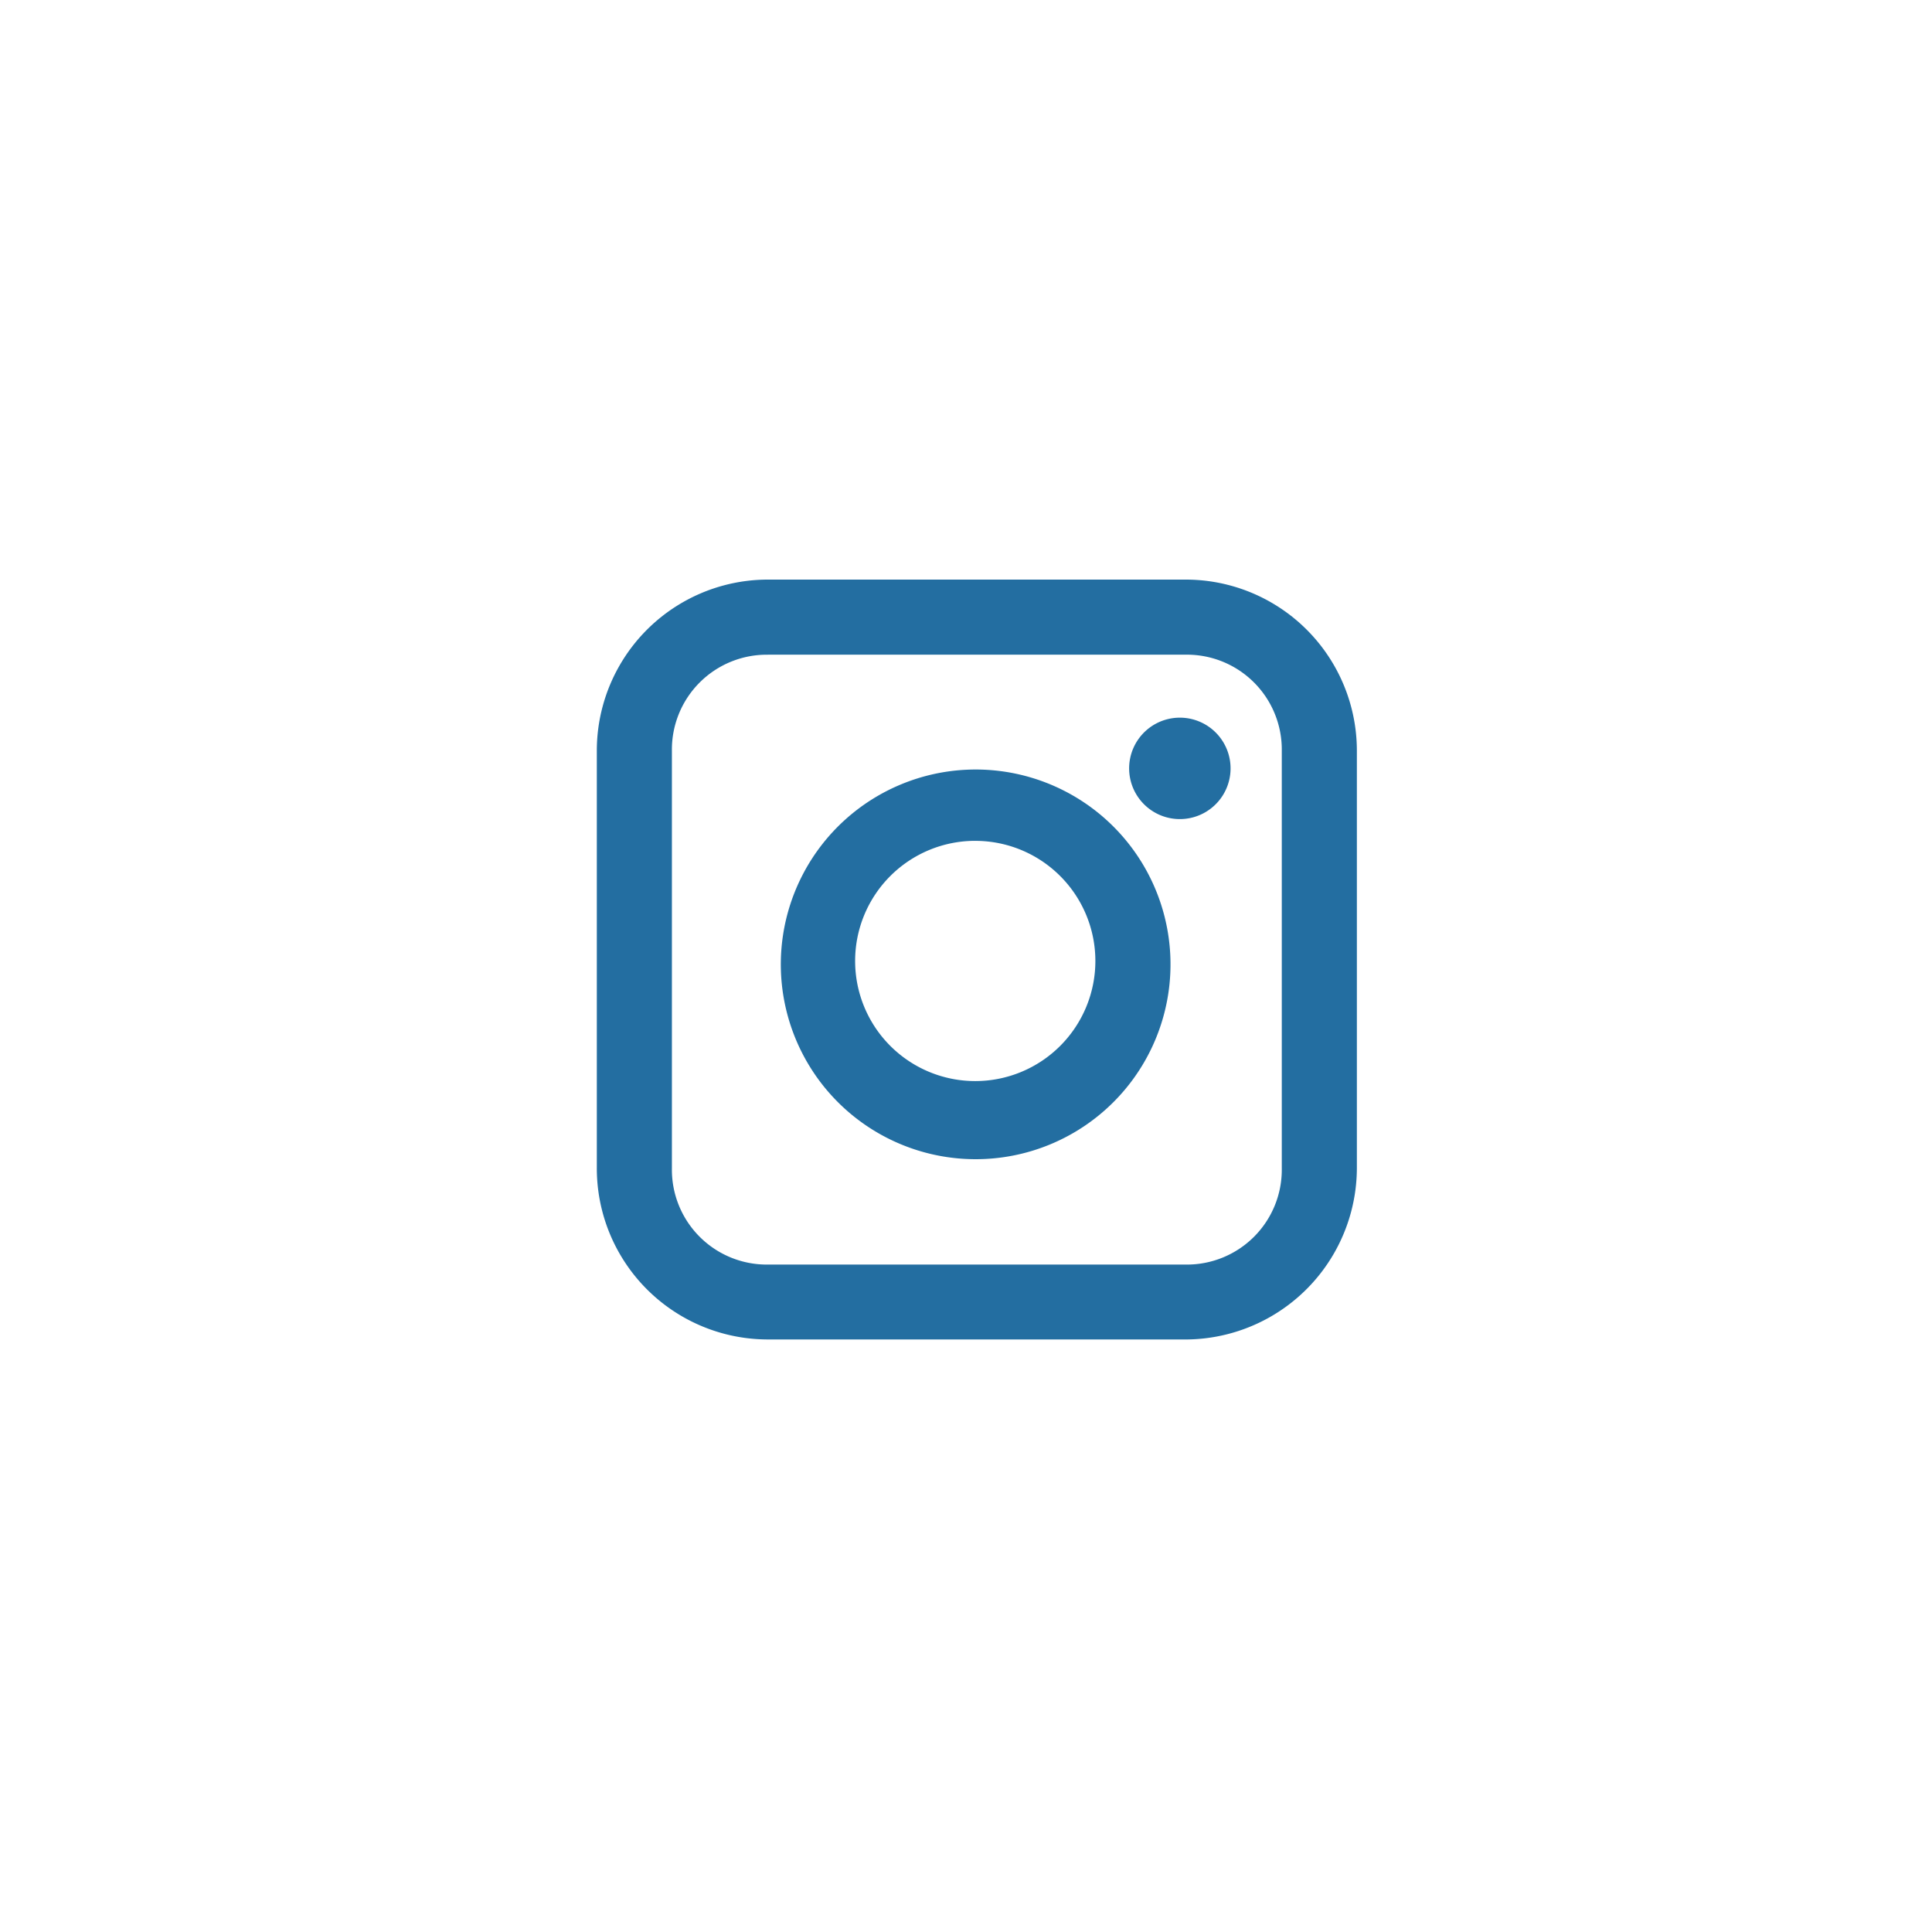 <svg xmlns="http://www.w3.org/2000/svg" viewBox="0 0 80 80">
  <defs>
    <style>
      .cls-1 {
        fill: none;
      }

      .cls-2 {
        fill: #236ea1;
      }
    </style>
  </defs>
  <g id="instagram" transform="translate(-86 -82)">
    <rect id="Rectangle_1" data-name="Rectangle 1" class="cls-1" width="80" height="80" transform="translate(86 82)"/>
    <g id="instagram-2" data-name="instagram" transform="translate(-953.287 -7045)">
      <path id="Path_238" data-name="Path 238" class="cls-2" d="M78.251,31.464H61.089A7.086,7.086,0,0,1,54,24.375V7.089A7.086,7.086,0,0,1,61.089,0H78.383a7.086,7.086,0,0,1,7.089,7.089V24.383a7.113,7.113,0,0,1-7.221,7.081ZM61.089,3.11a3.929,3.929,0,0,0-3.98,3.98V24.383a3.929,3.929,0,0,0,3.98,3.98H78.383a3.929,3.929,0,0,0,3.98-3.98V7.089a3.929,3.929,0,0,0-3.989-3.98H61.081ZM69.67,24a8.068,8.068,0,1,1,5.721-2.362A8.068,8.068,0,0,1,69.67,24Zm0-13.183a4.974,4.974,0,1,0,4.974,4.974A4.974,4.974,0,0,0,69.67,10.818Zm8.457-5.1a2.1,2.1,0,1,0,1.5.615A2.1,2.1,0,0,0,78.126,5.717Z" transform="translate(1010 7151)"/>
    </g>
  </g>
</svg>
